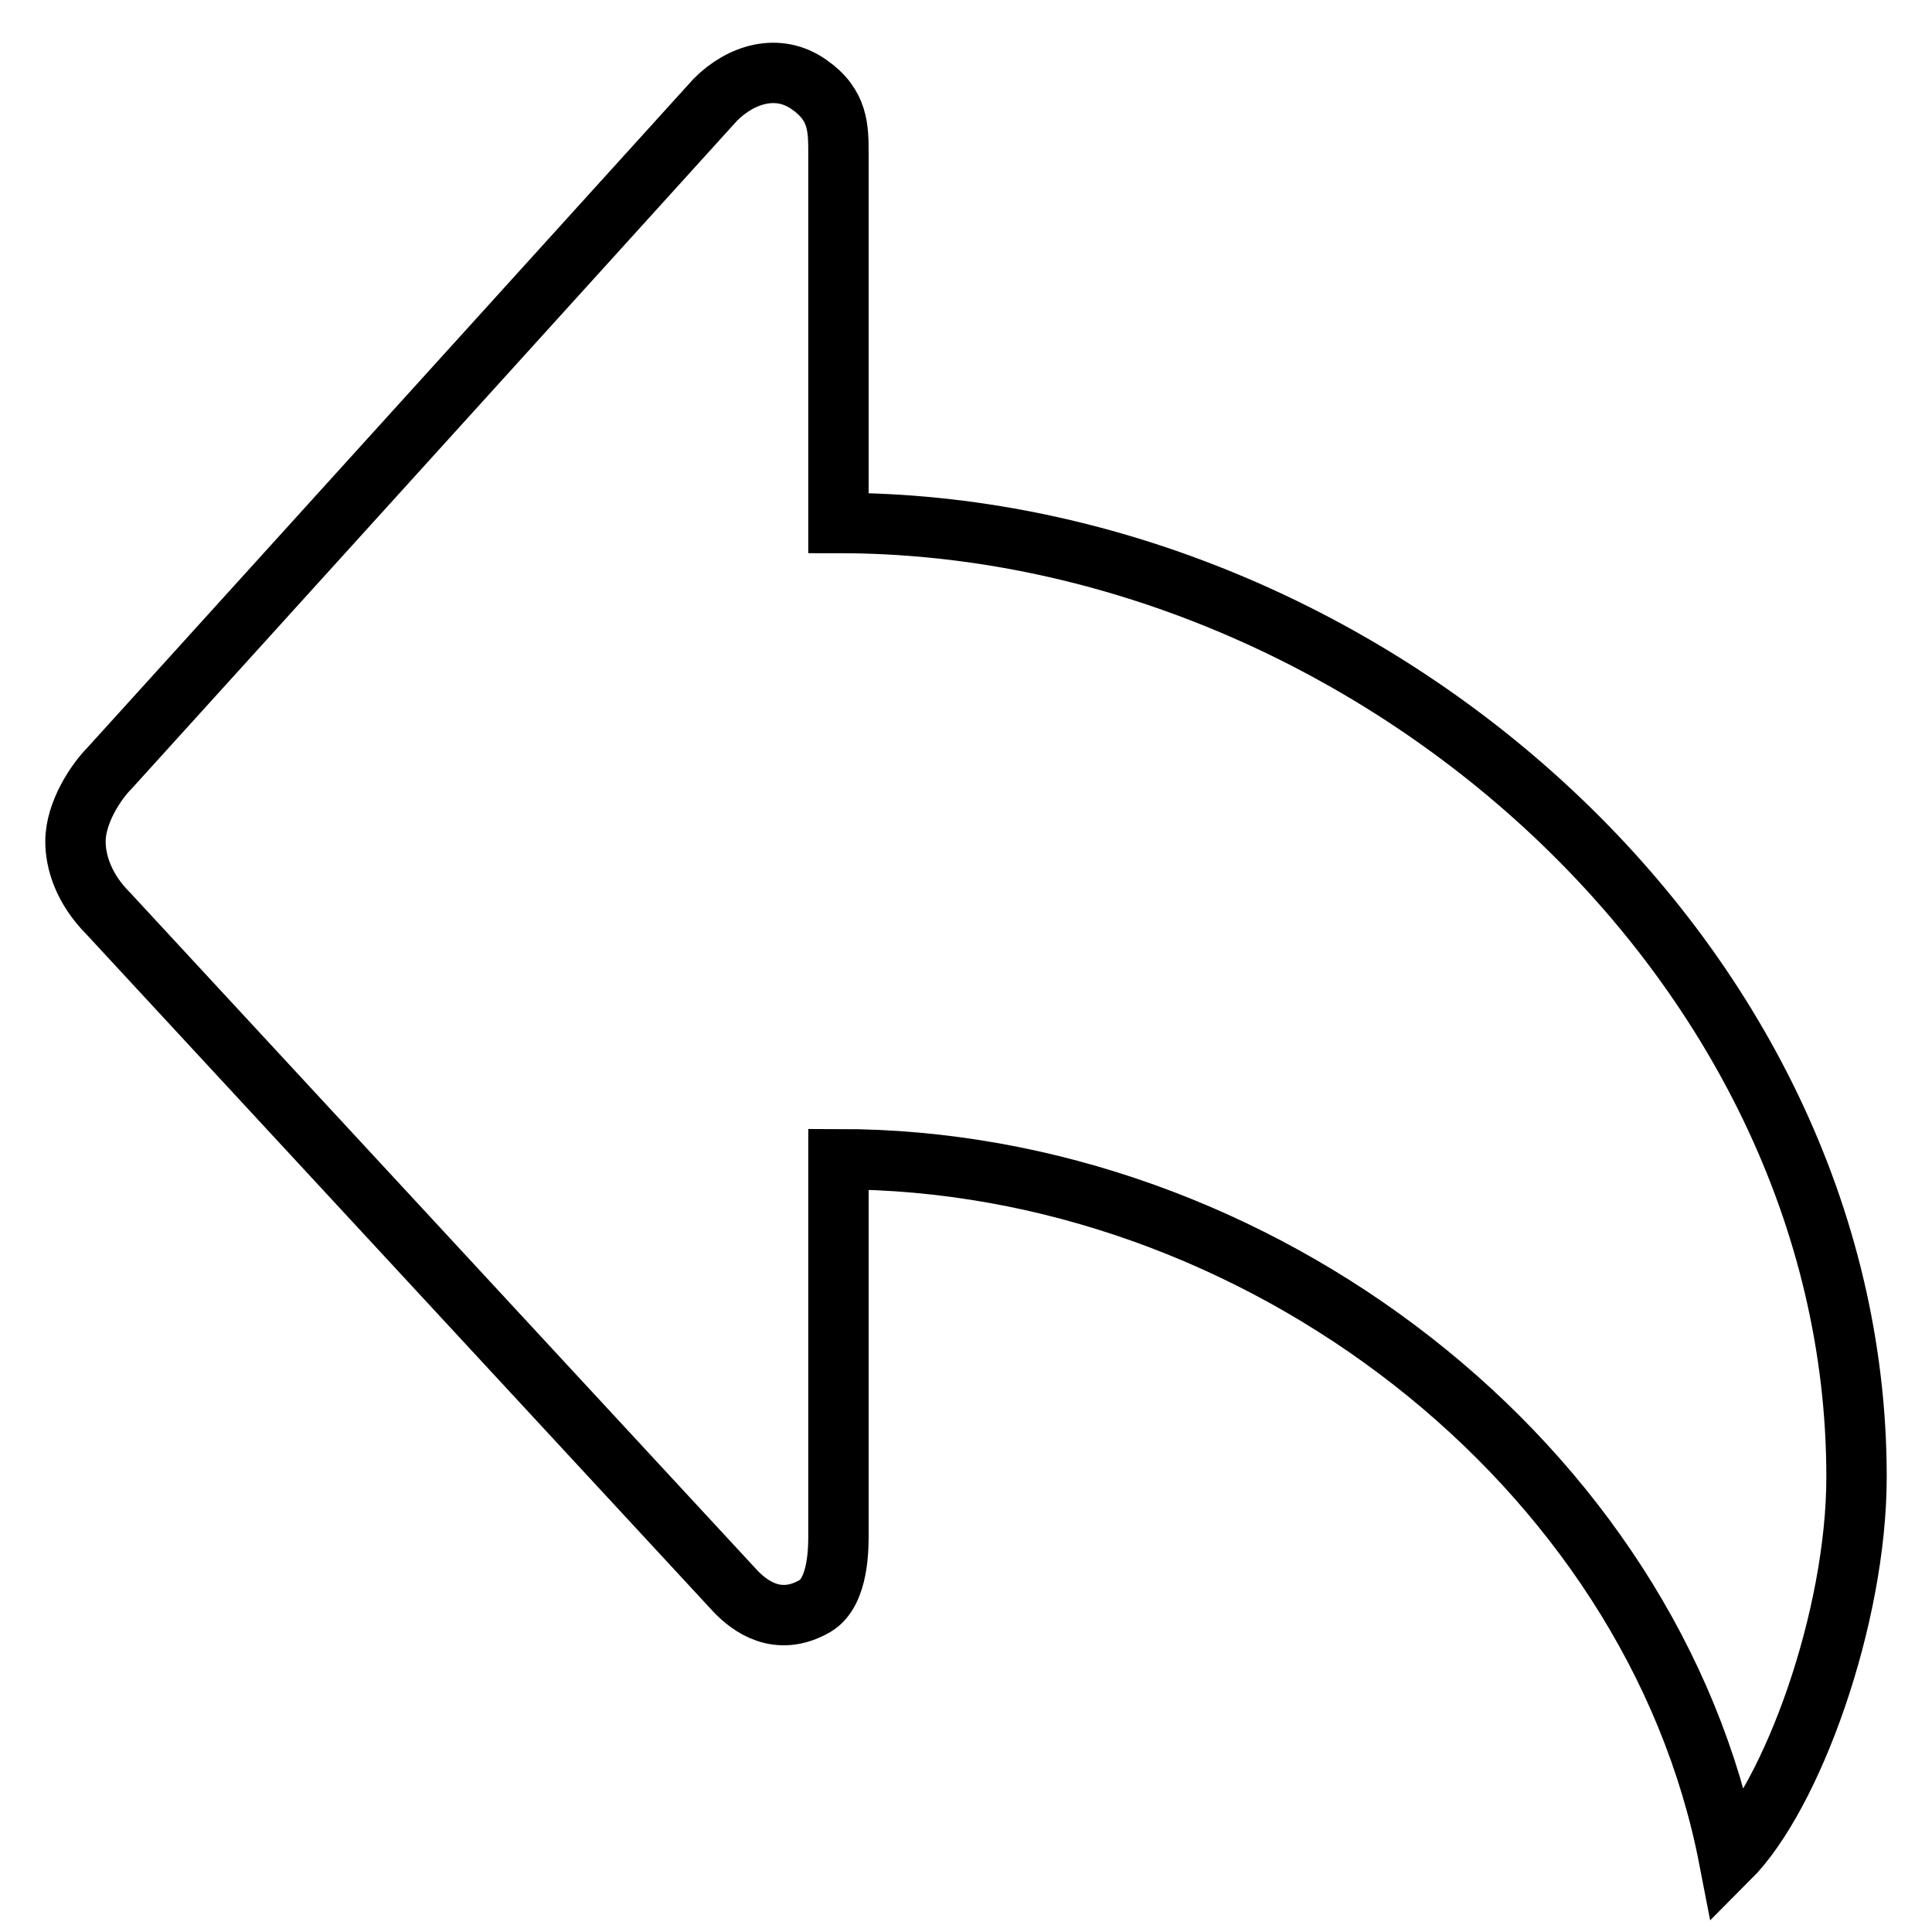 <?xml version="1.0" encoding="utf-8"?>
<!-- Svg Vector Icons : http://www.onlinewebfonts.com/icon -->
<!DOCTYPE svg PUBLIC "-//W3C//DTD SVG 1.1//EN" "http://www.w3.org/Graphics/SVG/1.1/DTD/svg11.dtd">
<svg version="1.1" xmlns="http://www.w3.org/2000/svg" xmlns:xlink="http://www.w3.org/1999/xlink" x="0px" y="0px" viewBox="0 0 256 256" enable-background="new 0 0 256 256" xml:space="preserve">
<g> <path stroke-width="8" fill-opacity="0" stroke="#000000"  d="M14.5,101.8c-1.7,1.7-4.5,5.8-4.5,9.7c0,2.6,1,6.2,4.4,9.6l83.2,89.9c1.7,1.7,5.4,4.7,10.4,1.8 c3.2-1.9,3.1-8,3.1-9.7v-49.5c55.6,0,107.9,40.5,118,92.7c8.4-8.4,16.9-32,16.9-50.6c0-69.1-65.7-126.4-134.9-126.4V20.4 c0-3.4,0-6.5-3.9-9.2c-4.1-2.9-9-1.4-12.4,2L14.5,101.8z"/></g>
</svg>